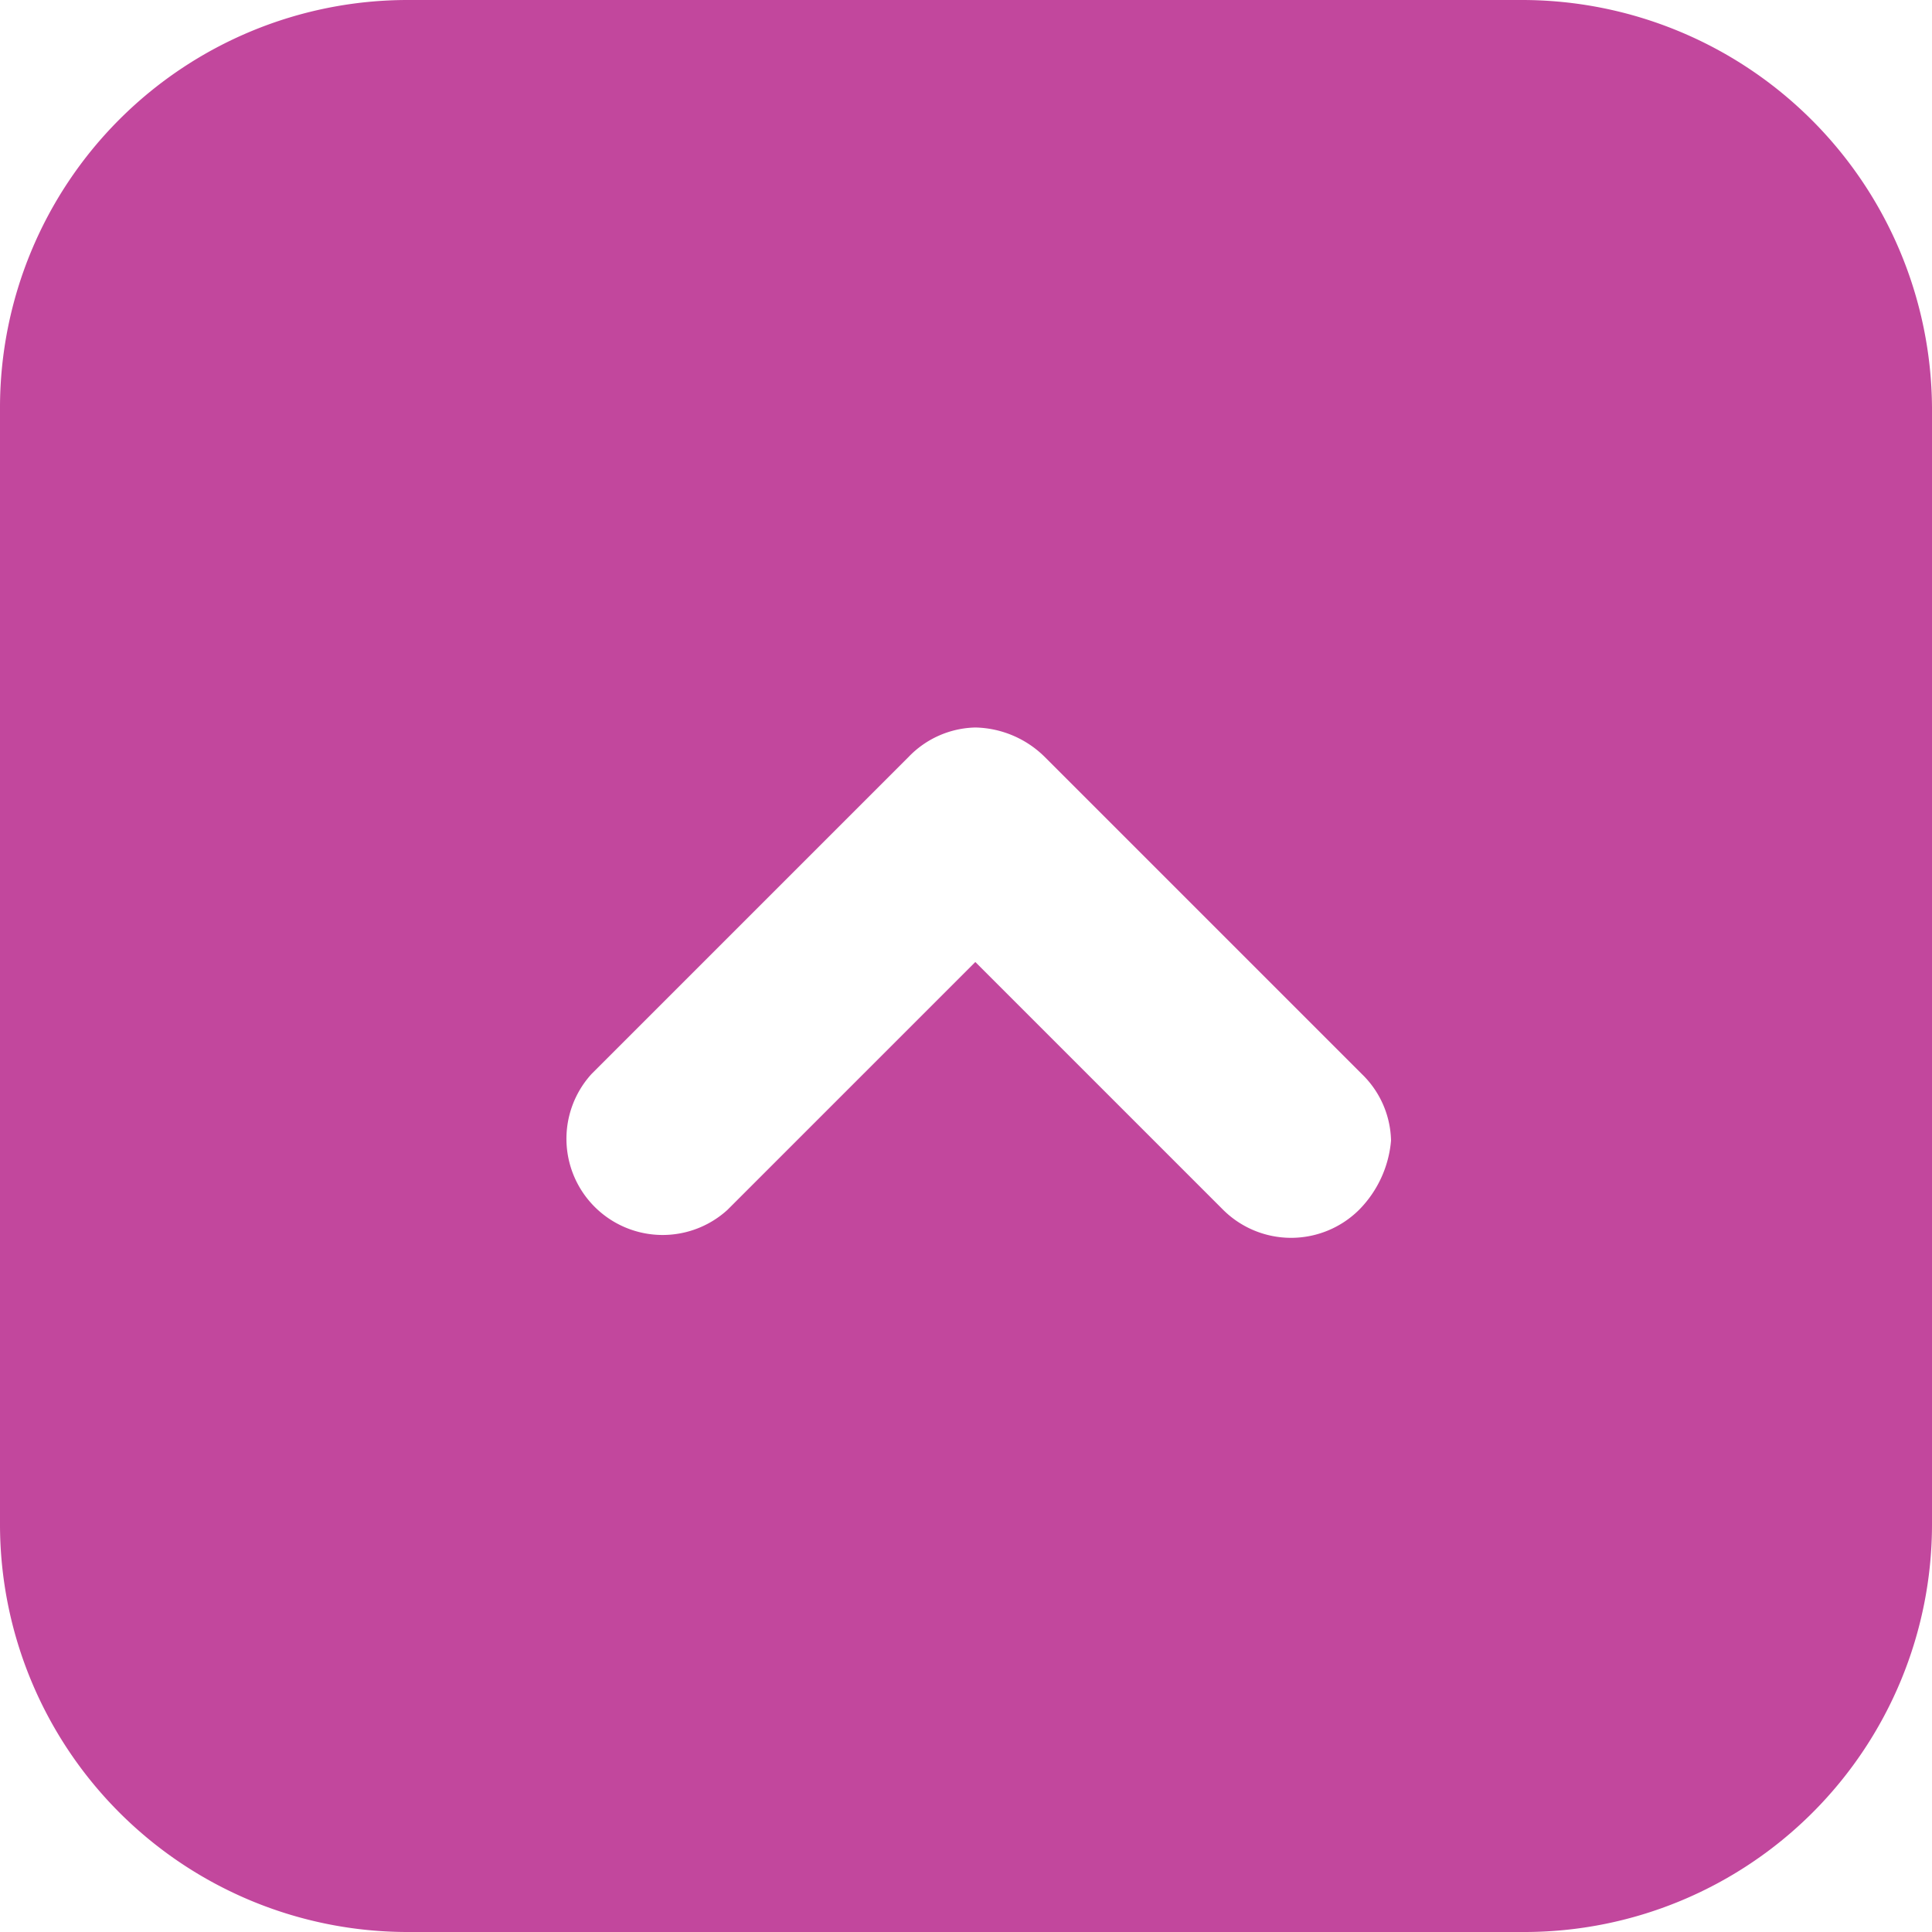 <svg id="レイヤー_1" data-name="レイヤー 1" xmlns="http://www.w3.org/2000/svg" width="72.5" height="72.5" viewBox="0 0 72.5 72.5"><defs><style>.cls-1{fill:#c2479d;}</style></defs><title>ico_top</title><g id="top"><path class="cls-1" d="M60.9,3.8H19.1A15.3,15.3,0,0,0,3.8,19.1V61A15.3,15.3,0,0,0,19.1,76.3H61A15.3,15.3,0,0,0,76.3,61V19.1A15.39,15.39,0,0,0,60.9,3.8ZM54.8,49.2a3.62,3.62,0,0,1-5.1,0l-9.3-9.3-9.3,9.3h0A3.61,3.61,0,0,1,26,44.1L37.9,32.2a3.58,3.58,0,0,1,2.5-1.1A3.81,3.81,0,0,1,43,32.2L54.9,44.1A3.58,3.58,0,0,1,56,46.6,4.2,4.2,0,0,1,54.8,49.2Z" transform="translate(-3.8 -3.8)"/></g></svg>